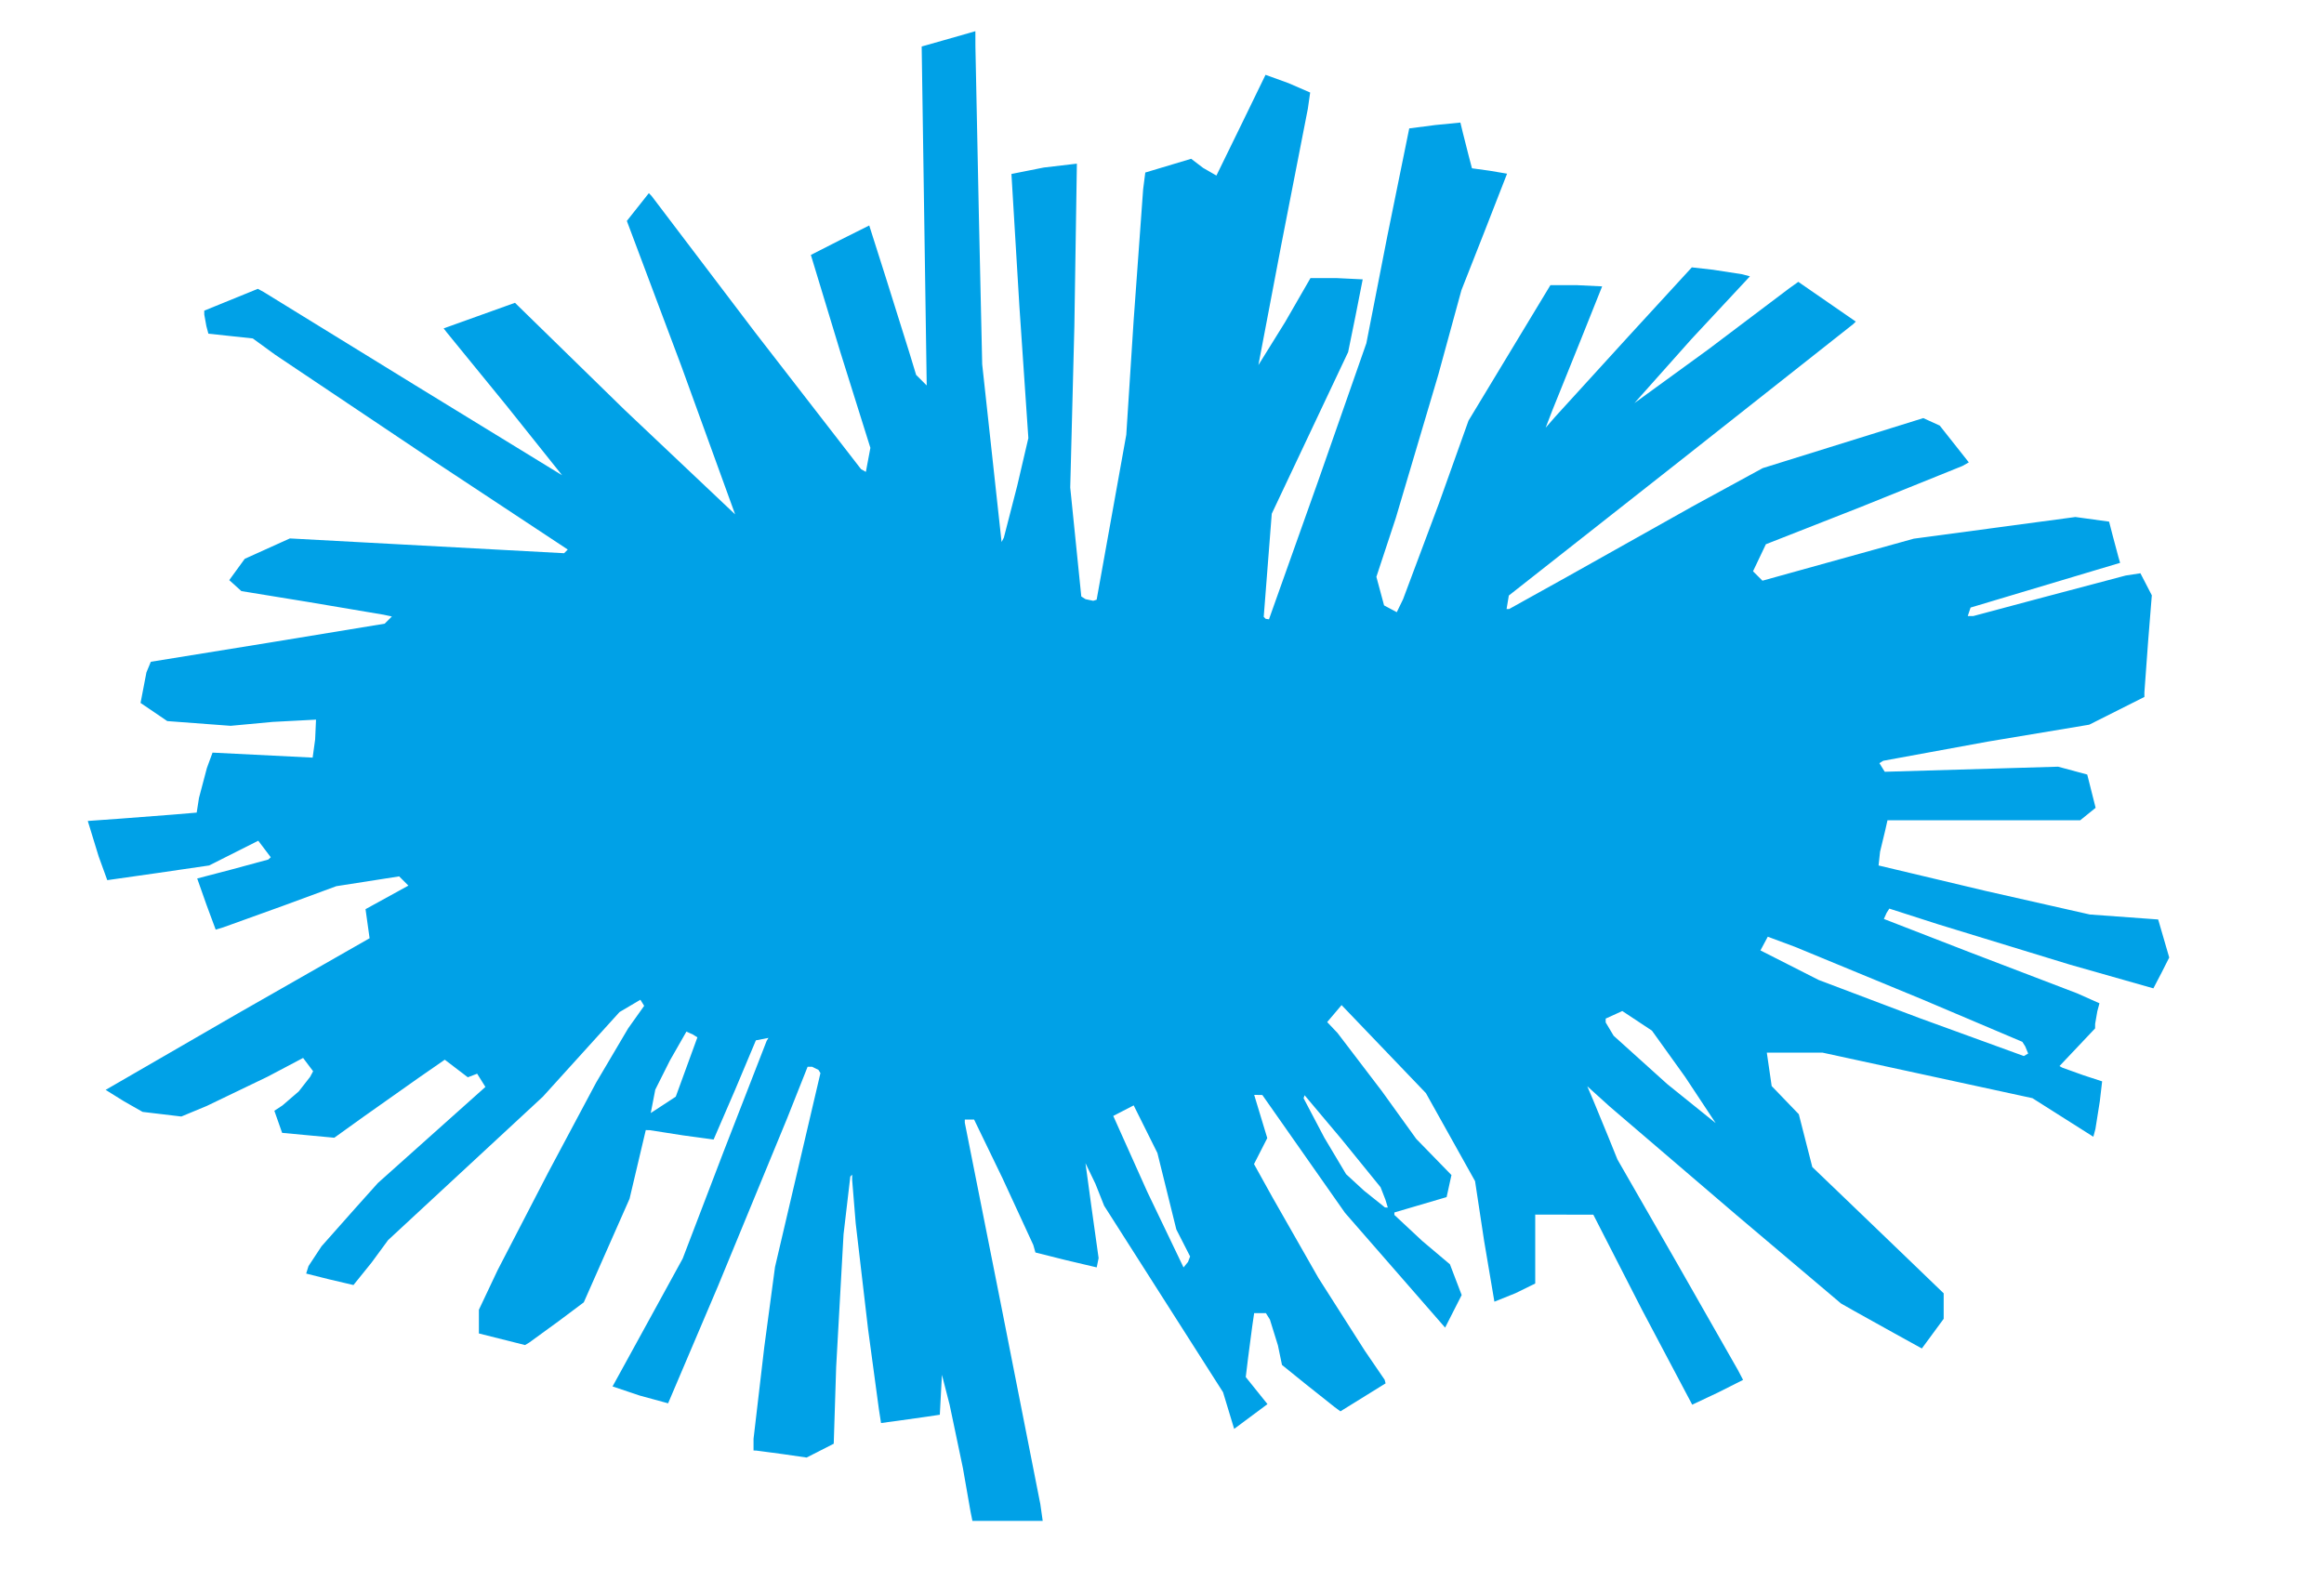 <?xml version="1.0" encoding="UTF-8" standalone="no"?>
<svg
   xmlns:dc="http://purl.org/dc/elements/1.1/"
   xmlns:cc="http://creativecommons.org/ns#"
   xmlns:rdf="http://www.w3.org/1999/02/22-rdf-syntax-ns#"
   xmlns:svg="http://www.w3.org/2000/svg"
   xmlns="http://www.w3.org/2000/svg"
   xmlns:sodipodi="http://sodipodi.sourceforge.net/DTD/sodipodi-0.dtd"
   xmlns:inkscape="http://www.inkscape.org/namespaces/inkscape"
   version="1.1"
   id="Layer_1"
   x="0px"
   y="0px"
   width="660"
   height="449"
   viewBox="0 0 660 449"
   enable-background="new 0 0 745 507"
   xml:space="preserve"
   inkscape:version="0.91 r13725"
   sodipodi:docname="Scribble-1.svg"><defs
     id="defs6" /><sodipodi:namedview
     pagecolor="#ffffff"
     bordercolor="#666666"
     borderopacity="1"
     objecttolerance="10"
     gridtolerance="10"
     guidetolerance="10"
     inkscape:pageopacity="0"
     inkscape:pageshadow="2"
     inkscape:window-width="1366"
     inkscape:window-height="705"
     id="namedview4"
     showgrid="false"
     borderlayer="true"
     inkscape:showpageshadow="false"
     inkscape:zoom="1.236080178173719"
     inkscape:cx="330"
     inkscape:cy="224.5"
     inkscape:window-x="-8"
     inkscape:window-y="-8"
     inkscape:window-maximized="1"
     inkscape:current-layer="Layer_1"
     fit-margin-top="0"
     fit-margin-left="0"
     fit-margin-right="0"
     fit-margin-bottom="0" /><path
     style="fill:#00a1e7"
     d="m 286.141,432 -9.982,0 -0.554,-2.75 -2.143,-12.25 -3.775,-18 -2.186,-8.5 -0.298,5.67 -0.298,5.67 -3.702,0.553 -8.348,1.178 -4.646,0.625 -0.599,-3.848 -3.089,-22.848 -3.504,-30 -1.015,-12.417 -8.357655252e-4,-1.417 -0.517,0.517 -1.923,16.417 -2.095,37.686 -0.689,21.787 -3.851,1.964 -3.851,1.964 -6.787,-0.981 -7.537,-1.001 -0.75,-0.02 0,-3.315 3.049,-26.066 3.049,-22.751 6.449,-27.533 6.449,-27.533 -0.557,-0.901 -1.819,-0.901 -1.262,0 -5.858,14.75 -19.622,47.609 -14.145,33.241 -8.08,-2.207 -7.698,-2.588 2.833,-5.152 9.958,-18.152 7.125,-13 11.666,-30.5 12.183,-31.346 0.516,-0.846 -1.785,0.346 -1.785,0.346 -5.854,13.937 -6.152,14.235 -8.729,-1.186 -9.485,-1.485 -1.053,-0.001 -2.303,9.75 -2.303,9.75 -6.499,14.708 -6.499,14.708 -7.145,5.351 -8.34,6.067 -1.195,0.715 -6.555,-1.647 -6.555,-1.647 0,-3.365 0,-3.365 5.324,-11.263 14.377,-27.763 13.595,-25.5 9.091,-15.399 4.548,-6.399 -0.536,-0.867 -0.536,-0.867 -2.963,1.75 -2.963,1.75 -10.883,12.016 -10.883,12.016 -21.98,20.37 -21.98,20.37 -4.685,6.38 -5.149,6.38 -6.947,-1.628 -6.482,-1.628 0.662,-2.122 3.698,-5.622 9.522,-10.737 6.486,-7.237 15.267,-13.647 15.267,-13.647 -1.173,-1.878 -1.173,-1.878 -1.324,0.508 -1.324,0.508 -3.272,-2.496 -3.272,-2.496 -7.406,5.134 -15.688,11.082 -8.282,5.948 -7.409,-0.694 -7.409,-0.694 -1.102,-3.138 -1.102,-3.138 2.291,-1.5 4.641,-4 3.213,-4.112 0.864,-1.612 -1.423,-1.888 -1.423,-1.888 -10.113,5.337 -17.289,8.317 -7.176,2.979 -5.5,-0.655 -5.5,-0.655 -5.25,-2.985 -5.25,-3.266 37.481,-21.677 37.481,-21.395 -0.576,-4.13 -0.576,-4.13 6.085,-3.345 6.085,-3.345 -1.311,-1.311 -1.311,-1.311 -8.928,1.394 -8.928,1.394 -15,5.529 -17.124,6.169 -2.124,0.64 -2.626,-7.085 -2.626,-7.445 9.75,-2.551 10.446,-2.832 0.696,-0.642 -1.775,-2.349 -1.775,-2.349 -6.974,3.512 -6.974,3.512 -14.277,2.087 -14.657,2.087 -2.448,-6.75 -2.578,-8.407 -0.51,-1.657 8.788,-0.624 15.466,-1.187 6.678,-0.563 0.647,-4.156 2.251,-8.518 1.604,-4.362 14.214,0.711 14.214,0.711 0.71,-5.163 0.247,-5.626 -12.353,0.647 -11.89,1.11 -9,-0.673 -9,-0.673 -3.793,-2.576 -3.793,-2.576 0.543,-2.834 1.122,-5.834 1.25,-3.024 33.544,-5.423 32.873,-5.399 1.022,-1.022 1.022,-1.022 -2.395,-0.51 -21.371,-3.605 -18.976,-3.095 -1.723,-1.559 -1.723,-1.559 2.199,-3.024 2.199,-3.024 6.41,-2.897 6.41,-2.897 38.937,2.1 38.937,2.1 0.522,-0.522 0.522,-0.522 -38.369,-25.35 -44.725,-29.98 -6.356,-4.63 -6.305,-0.675 -6.305,-0.675 -0.575,-2.143 -0.589,-3.27 -0.014,-1.127 7.61,-3.1 7.61,-3.1 1.64,0.888 43.016,26.476 41.759,25.588 -15.776,-19.75 -17.014,-20.858 -0.855,-1.108 10.128,-3.633 10.128,-3.633 31.126,30.402 31.394,29.686 -15.24,-42.03 -15.508,-41.315 3.125,-3.946 3.125,-3.946 0.789,0.815 29.449,38.815 30.026,38.772 1.366,0.772 0.641,-3.414 0.641,-3.414 -8.563,-27.302 -8.341,-27.491 8.401,-4.281 8.178,-4.091 4.681,14.725 6.66,21.225 1.979,6.5 1.503,1.5 1.503,1.5 -0.716,-48.143 -0.716,-48.143 5.875,-1.664 7.625,-2.175 1.75,-0.511 0.008,4.317 0.968,47.317 0.96,43 2.751,25.233 2.751,25.233 0.645,-1.233 3.802,-14.756 3.157,-13.523 -2.539,-37.377 -2.265,-37.651 9.201,-1.832 9.386,-1.1 -0.715,46.232 -1.173,45.774 1.57,15.466 1.57,15.466 1.21,0.768 2.179,0.461 0.969,-0.307 4.21,-23.427 4.21,-23.427 2.091,-32.5 2.698,-37.241 0.607,-4.741 6.512,-1.954 6.512,-1.954 3.388,2.584 3.789,2.183 7.01,-14.344 6.936,-14.269 6.502,2.352 6.175,2.678 -0.659,4.602 -7.524,38.534 -6.519,34.278 7.568,-12.181 7.221,-12.528 7.417,-4e-14 7.417,0.361 -2.069,10.506 -2.069,10.145 -10.846,22.956 -10.846,22.956 -1.141,14.649 -1.141,14.649 0.556,0.556 0.934,0.14 14.018,-39.417 13.641,-39 5.942,-30.377 6.232,-30.638 7.409,-0.962 7.119,-0.7 0.686,2.838 1.644,6.496 0.958,3.658 4.986,0.686 4.984,0.842 -6.484,16.629 -6.482,16.473 -6.569,24.027 -12.074,40.703 -5.505,16.676 1.092,4.057 1.092,4.057 1.805,0.966 1.805,0.966 1.791,-3.699 10.183,-27.199 8.392,-23.5 11.634,-19.25 11.634,-19.25 7.344,0 7.344,0.356 -6.095,15.25 -8.02,19.894 -1.925,5 2.77,-3.177 20.756,-22.773 17.986,-19.595 6.014,0.678 8.251,1.275 2.237,0.596 -16.594,17.809 -16.208,18.195 20.856,-15.161 23.075,-17.411 2.604,-1.864 8.166,5.644 8.166,5.644 -0.77,0.744 -49.27,38.904 -48.5,38.161 -0.32,1.916 -0.32,1.916 0.723,0 16.82,-9.353 35.648,-20.01 19.551,-10.657 22.802,-7.104 22.802,-7.104 2.334,1.063 2.334,1.063 4.129,5.223 4.129,5.223 -1.816,1.026 -28.816,11.628 -27,10.602 -1.824,3.839 -1.824,3.839 1.338,1.338 1.338,1.338 21.486,-5.967 21.486,-5.967 22.952,-3.078 22.952,-3.078 4.785,0.658 4.785,0.658 1.073,4.158 1.563,5.851 0.49,1.693 -6.799,2.031 -21.231,6.352 -14.432,4.321 -0.402,1.205 -0.402,1.205 1.566,0 20.333,-5.433 22.952,-6.077 4.185,-0.644 1.619,3.132 1.619,3.132 -1.054,13.145 -1.054,14.434 0,1.289 -7.834,3.939 -7.834,3.939 -28.708,4.789 -29.794,5.46 -1.086,0.671 0.758,1.226 0.758,1.226 24.621,-0.722 24.621,-0.722 4.133,1.115 4.133,1.115 1.19,4.725 1.19,4.725 -2.184,1.768 -2.184,1.768 -27.37,0 -27.37,0 -0.616,2.75 -1.492,6.194 -0.424,3.896 30.223,7.19 29.771,6.738 9.705,0.706 9.705,0.706 1.57,5.401 1.57,5.401 -2.148,4.26 -2.352,4.503 -23.627,-6.714 -37.393,-11.447 -13.969,-4.49 -0.765,1.204 -0.781,1.737 24.235,9.406 30.619,11.708 6.369,2.836 -0.605,2.259 -0.619,3.569 -0.014,1.31 -5.056,5.346 -5.056,5.346 0.806,0.461 6.056,2.174 5.249,1.713 -0.66,5.67 -1.249,7.867 -0.59,2.197 -8.65,-5.48 -8.65,-5.48 -29.811,-6.468 -29.811,-6.468 -7.903,0 -7.903,0 0.691,4.75 0.691,4.75 3.853,4 3.853,4 1.917,7.5 1.917,7.5 9.383,9 18.653,17.934 9.27,8.934 0,3.619 0,3.619 -3.098,4.213 -3.098,4.213 -7.652,-4.22 -11.478,-6.389 -3.826,-2.169 -29.674,-25.1 -36.031,-30.85 -6.357,-5.751 1.686,3.974 4.282,10.396 2.596,6.422 16.415,28.578 17.84,31.307 1.425,2.73 -6.99,3.52 -7.454,3.52 -14.275,-26.983 -13.811,-26.983 -8.25,-0.017 -8.25,-0.017 0,9.792 1e-13,9.792 -5.619,2.756 -5.976,2.399 -2.924,-17.298 -2.567,-16.94 -6.979,-12.5 -6.979,-12.5 -11.975,-12.5 -11.975,-12.5 -2.044,2.411 -2.044,2.411 2.929,3.089 12.646,16.589 9.717,13.5 4.999,5.137 4.999,5.137 -0.688,3.131 -0.688,3.131 -7.417,2.182 -7.417,2.182 0,0.705 7.888,7.361 7.888,6.656 1.668,4.367 1.668,4.367 -2.35,4.625 -2.35,4.625 -14.22,-16.304 -14.22,-16.304 -11.735,-16.731 -11.735,-16.731 -1.158,-0.019 -1.158,-0.019 1.858,6.138 1.858,6.138 -1.882,3.69 -1.882,3.69 5.225,9.422 13.065,22.922 13.189,20.693 5.617,8.221 0.269,1.028 -6.411,3.973 -6.411,3.973 -1.628,-1.194 -8.299,-6.591 -6.671,-5.397 -1.151,-5.543 -2.281,-7.353 -1.13,-1.81 -1.672,0 -1.672,0 -0.546,3.75 -1.192,9.078 -0.646,5.328 3.086,3.84 3.086,3.84 -4.731,3.519 -4.731,3.519 -1.578,-5.204 -1.578,-5.204 -16.884,-26.483 -16.884,-26.483 -2.473,-6.232 -2.832,-5.872 1.685,12.343 2.045,14.622 -0.536,2.639 -8.969,-2.115 -8.433,-2.115 -0.608,-2.135 -8.712,-18.885 -8.104,-16.75 -1.318,0 -1.318,0 0,0.911 10.387,52.25 11.061,56.089 0.674,4.75 z m 49.976,-72 1.267,-1.558 0.598,-1.558 -1.956,-3.834 -1.956,-3.834 -2.687,-10.858 -2.687,-10.858 -3.368,-6.765 -3.368,-6.765 -2.9,1.5 -2.9,1.5 9.644,21.516 z m 57.201,-17.043 0.817,0.043 -0.688,-2.25 -1.378,-3.537 -11.129,-13.701 -10.44,-12.415 -0.294,0.833 5.887,11.201 6.181,10.369 5.113,4.707 z m 93.919,-23.96 -8.681,-13.127 -9.418,-13.13 -4.207,-2.785 -4.207,-2.785 -2.362,1.076 -2.362,1.076 0.005,1.089 2.25,3.775 15.245,13.747 z m -298.877,-5.175 3.55,-2.322 3.072,-8.425 3.072,-8.425 -1.277,-0.81 -1.842,-0.825 -4.702,8.235 -4.137,8.25 -0.643,3.322 -0.643,3.322 z m 386.39,-13.866 1.235,-0.705 -0.835,-2.041 -0.819,-1.291 -28.415,-12.05 -36.147,-14.927 -7.732,-2.877 -1.041,1.945 -1.041,1.945 8.273,4.2 8.273,4.2 28.5,10.778 z"
     id="path3367"
     inkscape:connector-curvature="0"
     sodipodi:nodetypes="ccccccccccccccccccccccccccccccccccccccccccccccccccccccccccccccccccccccccccccccccccccccccccccccccccccccccccccccccccccccccccccccccccccccccccccccccccccccccccccccccccccccccccccccccccccccccccccccccccccccccccccccccccccccccccccccccccccccccccccccccccccccccccccccccccccccccccccccccccccccccccccccccccccccccccccccccccccccccccccccccccccccccccccccccccccccccccccccccccccccccccccccccccccccccccccccccccccccccccccccccccccccccccccccccccccccccccccccccccccccccccccccccccccccccccccccccccccccccccccccccccccccccccccccccccccccccccccccccccccccccccccccccccccccccccccccccccccccccccccccccccccccccccccccccc" /></svg>